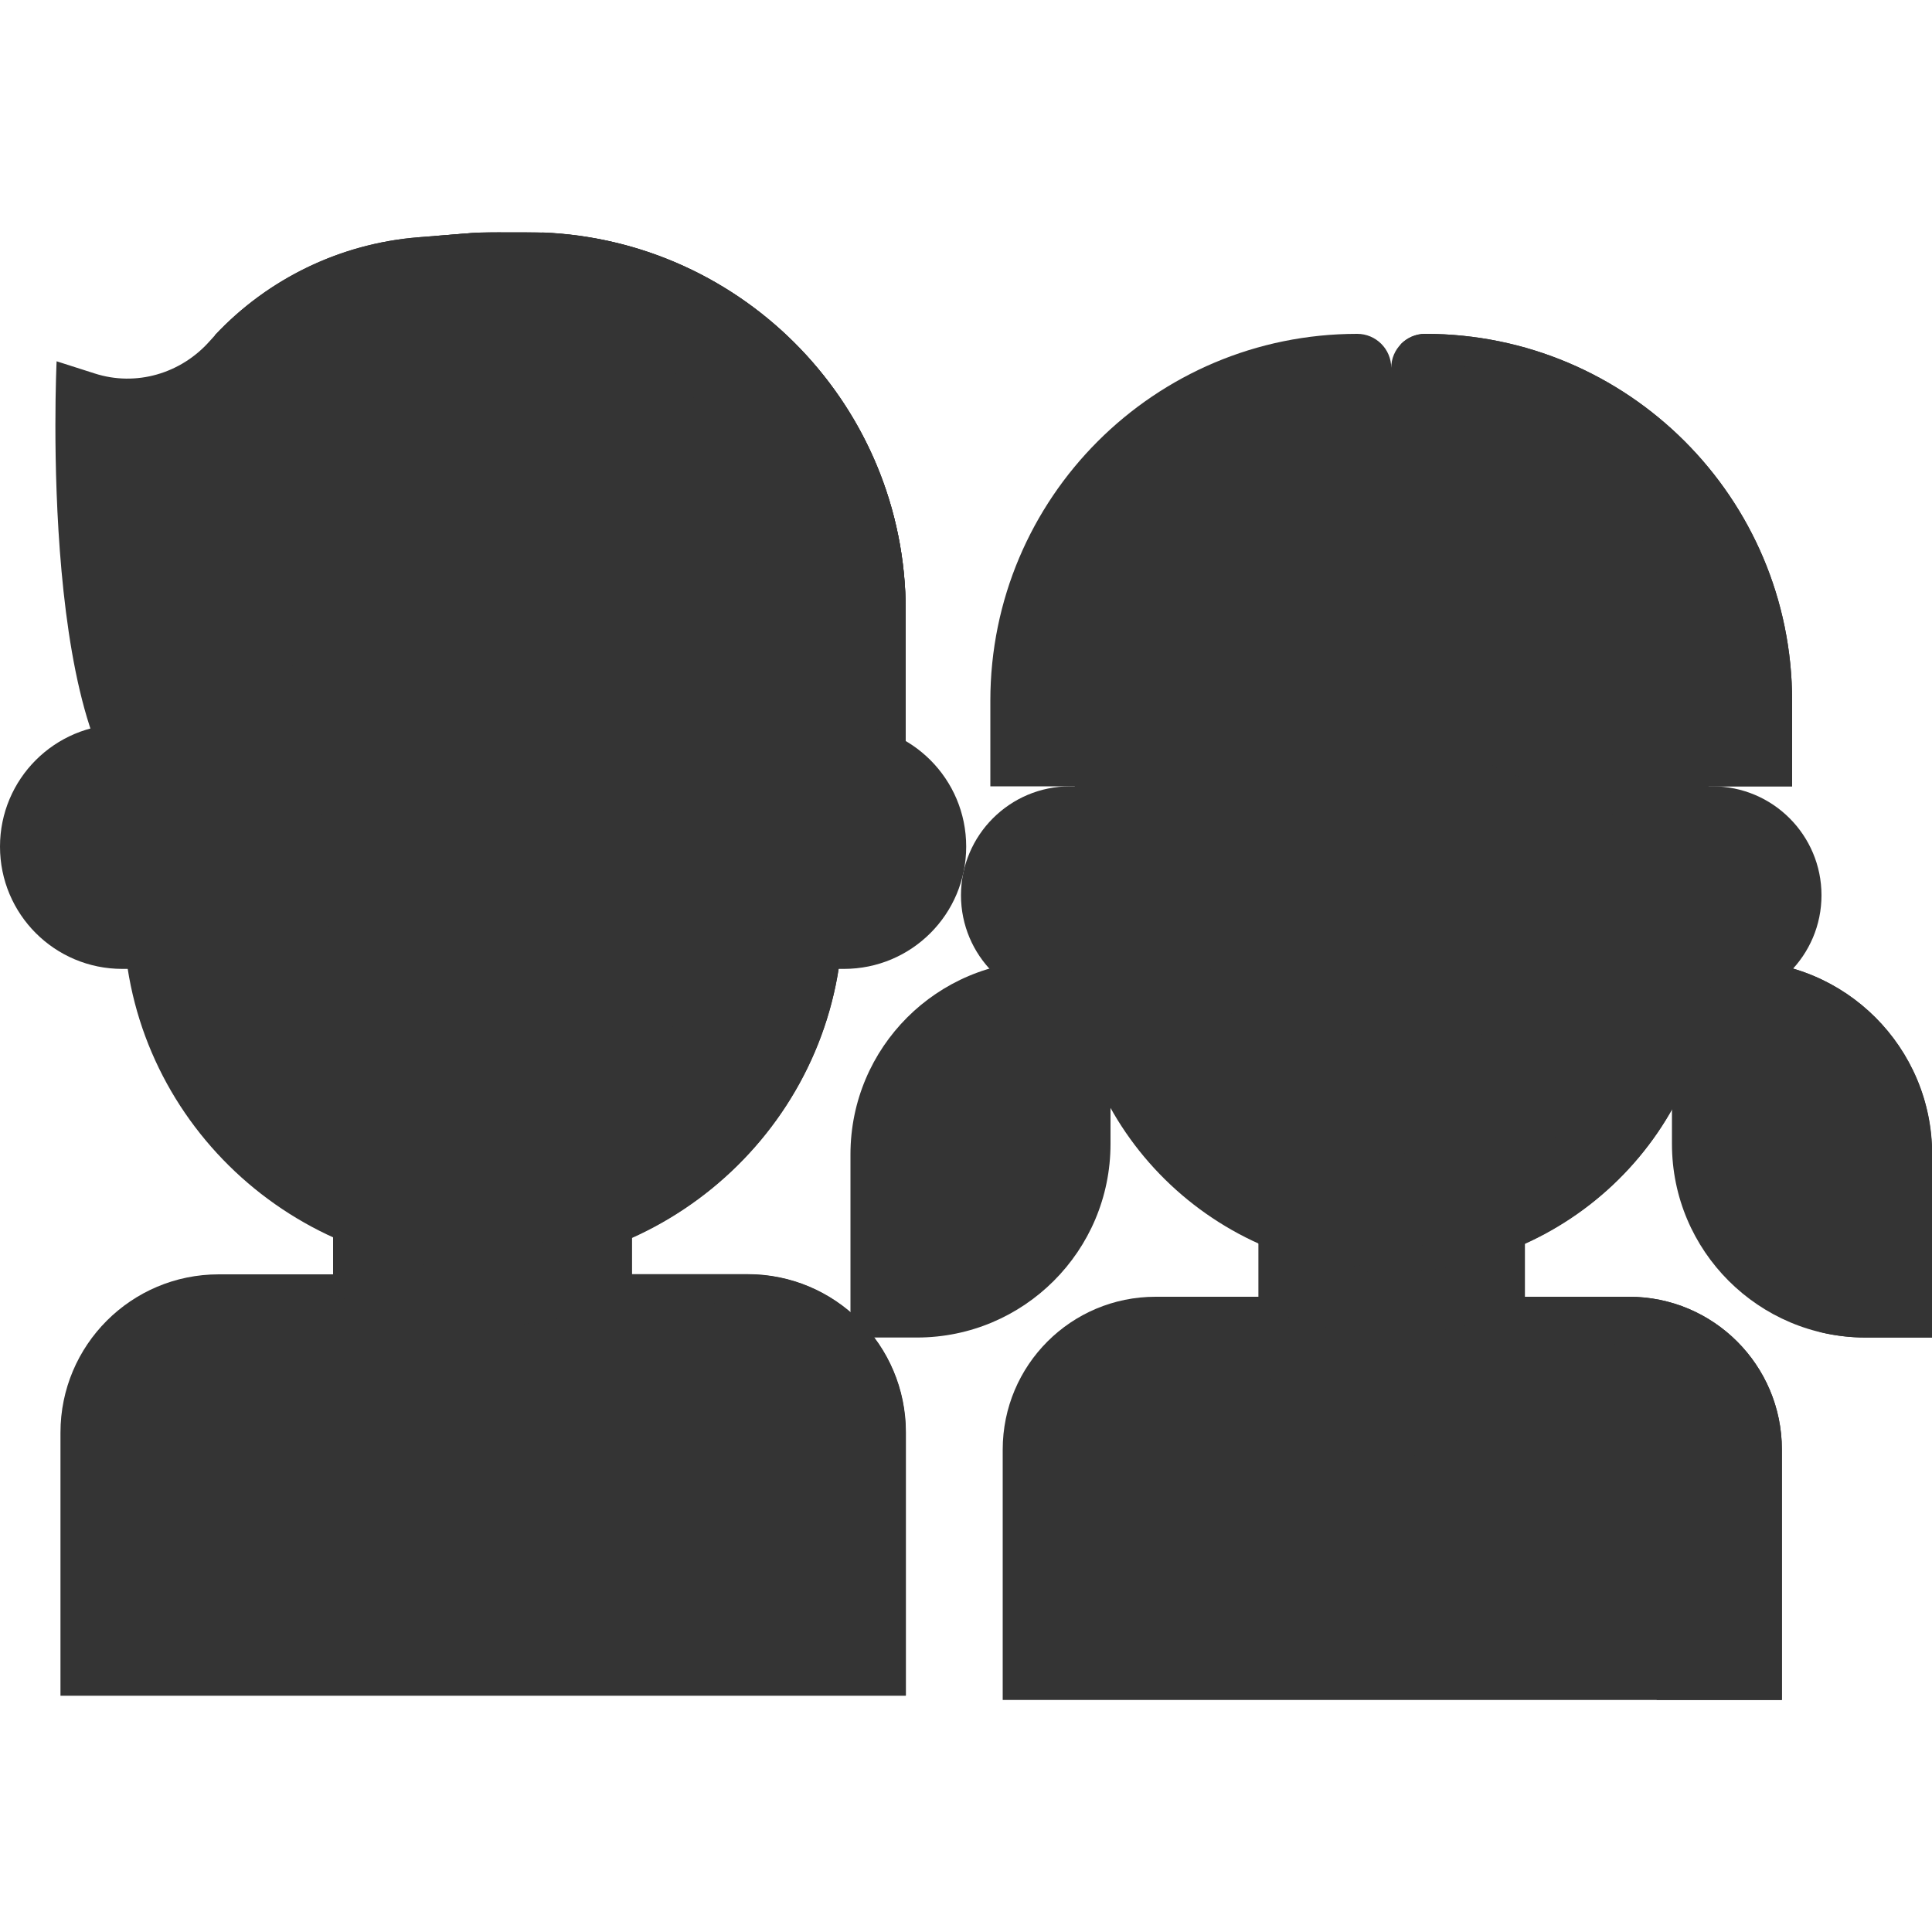 <?xml version="1.0" encoding="UTF-8"?>
<svg xmlns="http://www.w3.org/2000/svg" id="Icons" version="1.1" viewBox="0 0 100 100">
  <defs>
    <style>
      .st0 {
        fill: #343434;
      }
    </style>
  </defs>
  <path class="st0" d="M27.28,12.02c-2.83,0-1.63-.05-5.61.26-4.21.33-8.08,2.29-10.82,5.38-1.49,1.68-3.81,2.36-5.95,1.67l-1.97-.63s-1.01,21.07,5.07,23.72h38.88v-10.81c0-10.82-8.78-19.59-19.6-19.59h0Z"></path>
  <path class="st0" d="M17.27,65.96h0s-5.95,0-5.95,0c-4.53,0-8.19,3.67-8.19,8.19v13.62h43.75v-13.62c0-4.53-3.67-8.19-8.19-8.19h-5.95s-15.47,0-15.47,0Z"></path>
  <path class="st0" d="M17.24,59.78v6.18c0,4.27,3.46,7.73,7.73,7.73s7.73-3.46,7.73-7.73v-6.18h-15.47Z"></path>
  <path class="st0" d="M17.24,65.96c0,.36.03.71.07,1.05,2.35,1.05,4.95,1.64,7.7,1.64s5.29-.57,7.62-1.61c.05-.36.08-.72.08-1.09v-6.18h-15.47v6.18Z"></path>
  <path class="st0" d="M15.89,50.15H6.33c-3.5,0-6.33-2.83-6.33-6.33s2.83-6.33,6.33-6.33h9.56v12.66Z"></path>
  <path class="st0" d="M34.12,37.49h9.56c3.5,0,6.33,2.83,6.33,6.33s-2.83,6.33-6.33,6.33h-9.56v-12.66Z"></path>
  <path class="st0" d="M6.39,40.33v6.98c0,10.17,8.34,18.41,18.62,18.41s18.62-8.24,18.62-18.41v-6.98c0-10.17-8.34-18.41-18.62-18.41S6.39,30.16,6.39,40.33Z"></path>
  <path class="st0" d="M14.11,53.47h-3.23c-.97,0-1.75-.79-1.75-1.75s.79-1.75,1.75-1.75h3.23c.97,0,1.75.79,1.75,1.75s-.79,1.75-1.75,1.75Z"></path>
  <path class="st0" d="M25.64,21.93c-.71.02-1.41.08-2.1.17,9.03,1.27,15.97,8.94,15.97,18.22v6.98c0,9.28-6.94,16.95-15.97,18.22.69.1,1.39.15,2.1.17,9.99-.33,17.99-8.44,17.99-18.4v-6.98c0-9.96-8-18.07-17.99-18.4h0Z"></path>
  <path class="st0" d="M28.06,12.04h-3.29c-.54.03-1.27.1-3.1.24-4.07.32-7.82,2.16-10.55,5.07v8.18c0,6.6,5.35,11.95,11.95,11.95h23.81v-5.87c0-10.56-8.36-19.17-18.82-19.58h0Z"></path>
  <path class="st0" d="M28.06,12.04h-3.29c-.45.02-1.05.08-2.32.18,9.52,1.34,16.85,9.51,16.85,19.4v5.87h7.58v-5.87c0-10.56-8.36-19.17-18.82-19.58Z"></path>
  <path class="st0" d="M38.69,65.95h-5.95s-.28,0-.28,0c4.42.13,7.96,3.74,7.96,8.19v13.62h6.47v-13.62c0-4.53-3.67-8.19-8.19-8.19Z"></path>
  <path class="st0" d="M39.08,53.47h-3.23c-.97,0-1.75-.79-1.75-1.75s.79-1.75,1.75-1.75h3.23c.97,0,1.75.79,1.75,1.75s-.79,1.75-1.75,1.75Z"></path>
  <path class="st0" d="M24.98,58.27c-3.04,0-5.52-2.48-5.52-5.52,0-.86.7-1.56,1.56-1.56s1.56.7,1.56,1.56c0,1.33,1.08,2.41,2.41,2.41s2.41-1.08,2.41-2.41c0-.86.7-1.56,1.56-1.56s1.56.7,1.56,1.56c0,3.04-2.48,5.52-5.52,5.52h0Z"></path>
  <path class="st0" d="M34.09,48.47c-.86,0-1.56-.7-1.56-1.56v-3.44c0-.86.7-1.56,1.56-1.56s1.56.7,1.56,1.56v3.44c0,.86-.7,1.56-1.56,1.56Z"></path>
  <path class="st0" d="M15.86,48.47c-.86,0-1.56-.7-1.56-1.56v-3.44c0-.86.7-1.56,1.56-1.56s1.56.7,1.56,1.56v3.44c0,.86-.7,1.56-1.56,1.56Z"></path>
  <path class="st0" d="M60.61,67.12h-.8c-4.37,0-7.91,3.54-7.91,7.91v12.96h40.33v-12.96c0-4.37-3.54-7.91-7.91-7.91h-23.71Z"></path>
  <path class="st0" d="M84.32,67.12h-6.48c4.37,0,7.91,3.54,7.91,7.91v12.96h6.48v-12.96c0-4.37-3.54-7.91-7.91-7.91h0Z"></path>
  <path class="st0" d="M72.04,75.45c-3.8,0-6.89-3.08-6.89-6.89v-16.58h13.78v16.58c0,3.8-3.08,6.89-6.89,6.89Z"></path>
  <path class="st0" d="M65.15,67.58c2.1.95,4.43,1.48,6.88,1.48s4.79-.53,6.89-1.48v-15.59h-13.78v15.59Z"></path>
  <path class="st0" d="M96.56,69.23h3.44v-9.48c0-5.54-4.49-10.02-10.02-10.02h-3.44v9.48c0,5.54,4.49,10.02,10.02,10.02Z"></path>
  <path class="st0" d="M89.98,49.73h-3.44v.29c4.38,1.07,7.64,5.02,7.64,9.73v9.19c.77.19,1.56.29,2.39.29h3.44v-9.48c0-5.54-4.49-10.02-10.02-10.02h0Z"></path>
  <path class="st0" d="M47.46,69.23h-3.44v-9.48c0-5.54,4.49-10.02,10.02-10.02h3.44v9.48c0,5.54-4.49,10.02-10.02,10.02Z"></path>
  <path class="st0" d="M63.92,51.98h-8.54c-3.12,0-5.64-2.53-5.64-5.64s2.53-5.64,5.64-5.64h8.54v11.29Z"></path>
  <path class="st0" d="M80.1,40.7h8.54c3.12,0,5.64,2.53,5.64,5.64s-2.53,5.64-5.64,5.64h-8.54v-11.29Z"></path>
  <path class="st0" d="M72.03,26.85c-9.17,0-16.6,7.34-16.6,16.39v6.21c0,9.05,7.43,16.39,16.6,16.39s16.6-7.34,16.6-16.39v-6.21c0-9.05-7.43-16.39-16.6-16.39h0Z"></path>
  <path class="st0" d="M72.03,26.85c-.87,0-1.73.07-2.57.2,7.95,1.22,14.03,8.01,14.03,16.2v6.21c0,8.19-6.08,14.98-14.03,16.2.84.13,1.7.2,2.57.2,9.17,0,16.6-7.34,16.6-16.39v-6.21c0-9.05-7.43-16.39-16.6-16.39h0Z"></path>
  <path class="st0" d="M62.73,55.54h-3.16c-.95,0-1.71-.77-1.71-1.71s.77-1.71,1.71-1.71h3.16c.95,0,1.71.77,1.71,1.71s-.77,1.71-1.71,1.71Z"></path>
  <path class="st0" d="M84.55,55.54h-3.16c-.95,0-1.71-.77-1.71-1.71s.77-1.71,1.71-1.71h3.16c.95,0,1.71.77,1.71,1.71s-.77,1.71-1.71,1.71Z"></path>
  <path class="st0" d="M73.77,17.28c-.97,0-1.76.79-1.76,1.76,0-.97-.79-1.76-1.76-1.76-10.49,0-18.99,8.5-18.99,18.99v4.43h11.08c5.34,0,9.67-4.33,9.67-9.67,0,5.34,4.33,9.67,9.67,9.67h11.08v-4.43c0-10.49-8.5-18.99-18.99-18.99h0Z"></path>
  <path class="st0" d="M73.77,17.28c-.5,0-.96.21-1.28.55,8.29,2.04,14.44,9.52,14.44,18.44v4.43h5.83v-4.43c0-10.49-8.5-18.99-18.99-18.99Z"></path>
  <path class="st0" d="M72.06,59.75c-2.8,0-5.08-2.28-5.08-5.08,0-.94.76-1.7,1.7-1.7s1.7.76,1.7,1.7.76,1.68,1.68,1.68,1.68-.76,1.68-1.68.76-1.7,1.7-1.7,1.7.76,1.7,1.7c0,2.8-2.28,5.08-5.08,5.08h0Z"></path>
  <path class="st0" d="M79.84,51.43c-.94,0-1.7-.76-1.7-1.7v-3.02c0-.94.76-1.7,1.7-1.7h1.3c.94,0,1.7.76,1.7,1.7,0,.8-.55,1.47-1.3,1.65v1.37c0,.94-.76,1.7-1.7,1.7Z"></path>
  <path class="st0" d="M64.29,51.43c-.94,0-1.7-.76-1.7-1.7v-1.37c-.75-.18-1.3-.85-1.3-1.65,0-.94.76-1.7,1.7-1.7h1.3c.94,0,1.7.76,1.7,1.7v3.02c0,.94-.76,1.7-1.7,1.7Z"></path>
</svg>
